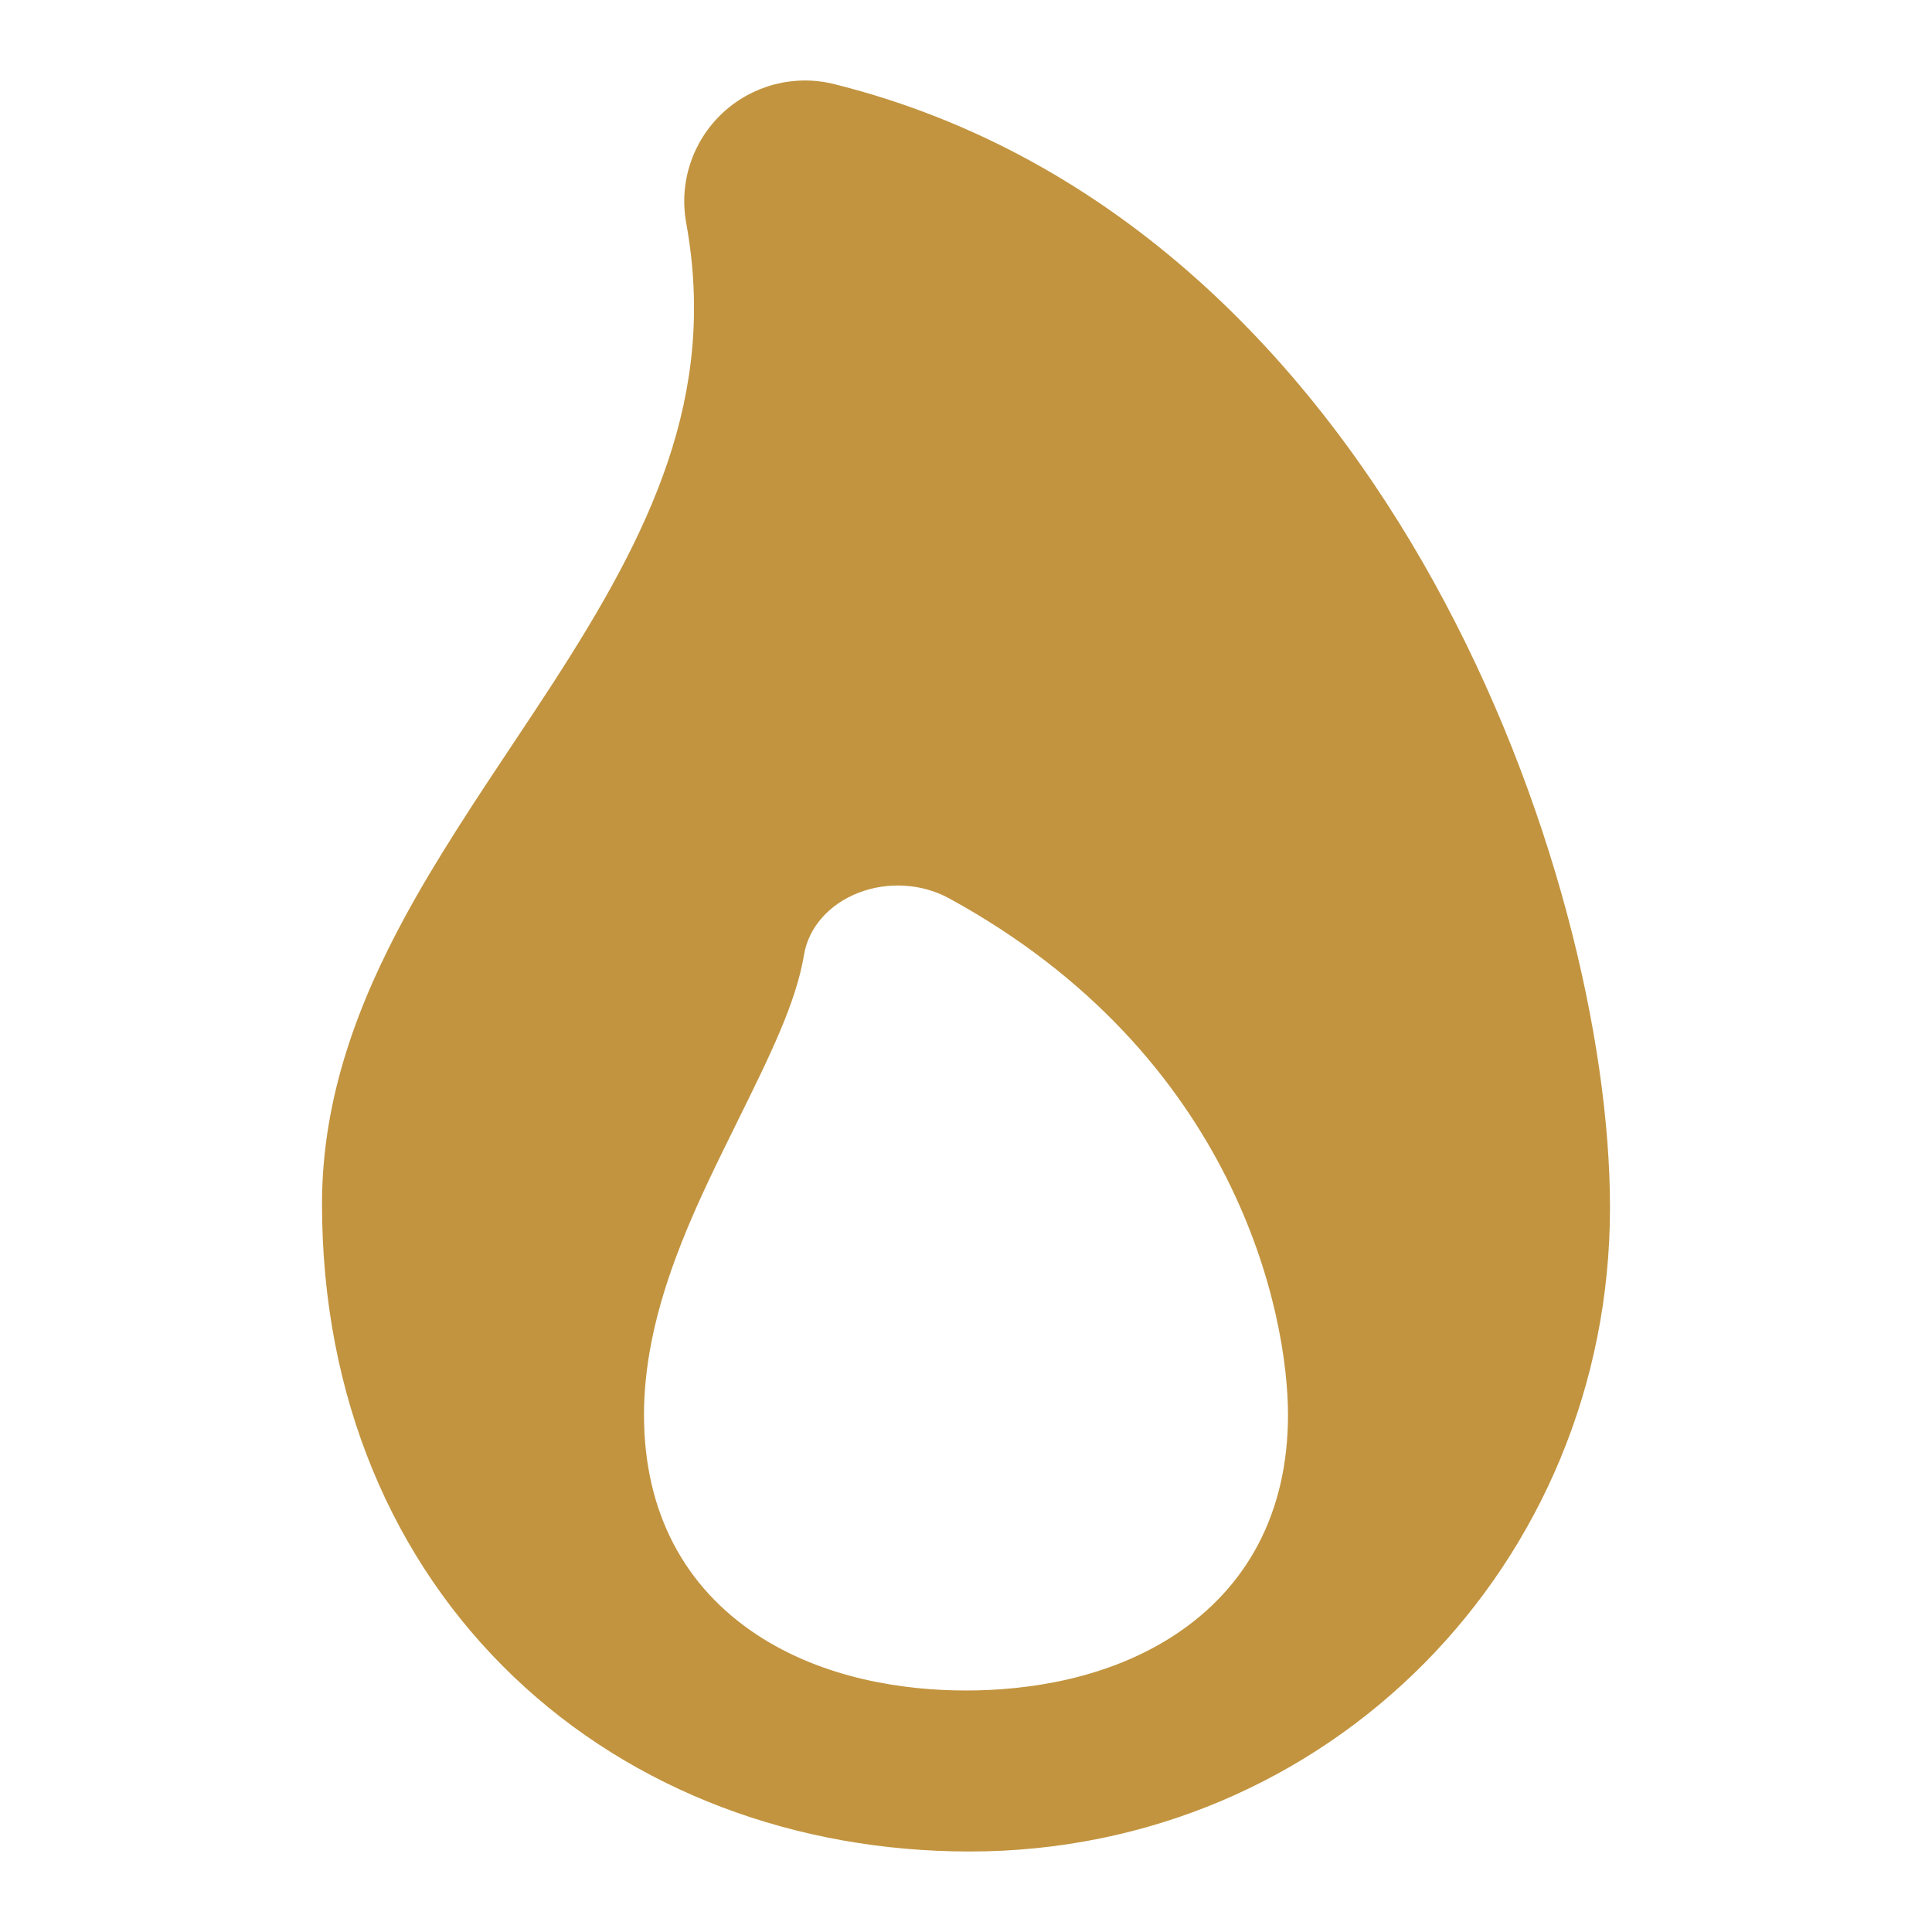 <svg width="48" height="48" viewBox="0 0 48 48" fill="none" xmlns="http://www.w3.org/2000/svg">
<path fill-rule="evenodd" clip-rule="evenodd" d="M10.05 22.799C8.937 24.854 8 27.224 8 29.909C8 34.716 9.76 38.792 12.763 41.659C15.744 44.505 19.783 46 24.091 46C33.005 46 40 38.859 40 30C40 25.84 38.602 19.843 35.625 14.462C32.637 9.06 27.815 3.861 20.728 2.09C19.739 1.842 18.692 2.114 17.949 2.811C17.205 3.508 16.866 4.534 17.048 5.537C17.83 9.836 16.16 13.231 13.731 16.984C13.426 17.456 13.097 17.95 12.758 18.459C11.833 19.849 10.836 21.347 10.05 22.799ZM23.578 22.318C22.904 21.949 22.055 21.898 21.326 22.182C20.597 22.465 20.088 23.045 19.976 23.72C19.778 24.91 19.143 26.197 18.332 27.84C18.206 28.093 18.077 28.356 17.945 28.627C17.033 30.494 16 32.769 16 35.151C16 37.602 17.031 39.442 18.796 40.609C20.456 41.706 22.451 42 24 42C25.549 42 27.544 41.706 29.204 40.609C30.969 39.442 32 37.602 32 35.151C32 32.639 30.722 26.221 23.578 22.318Z" fill="#C2943F"/>
</svg>
